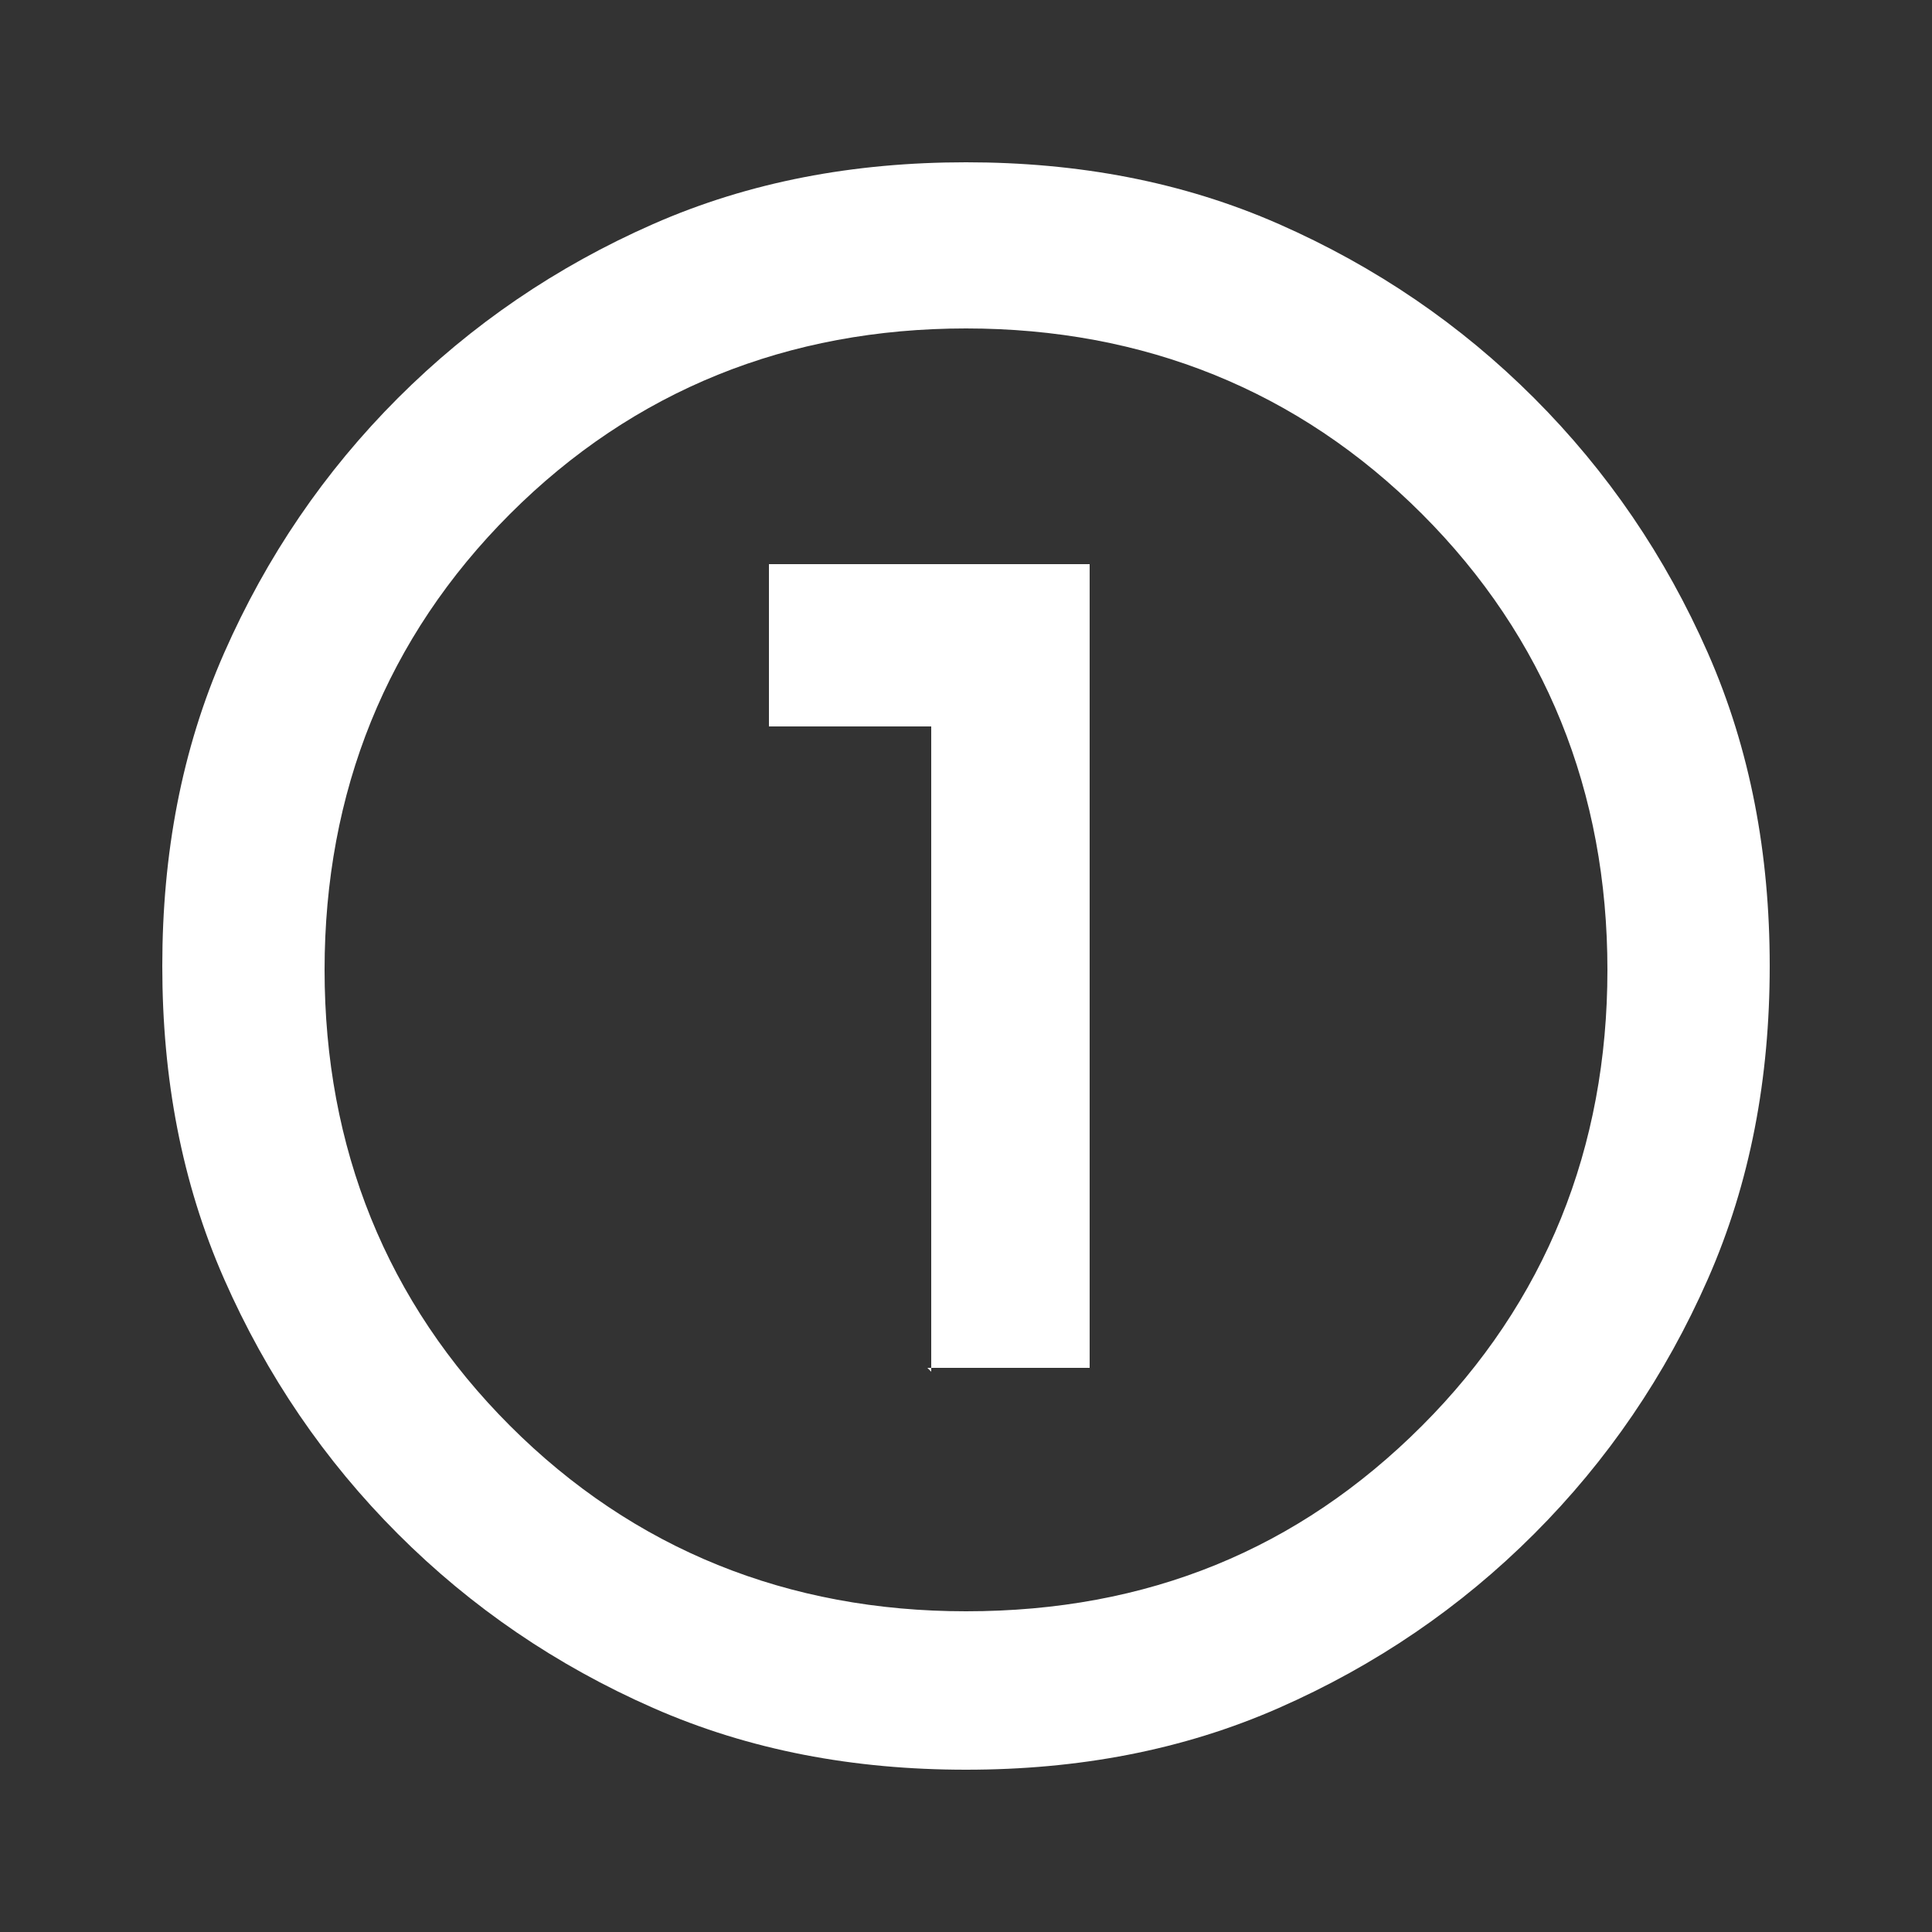 <?xml version="1.0" encoding="UTF-8"?>
<svg xmlns="http://www.w3.org/2000/svg" data-name="Layer 1" version="1.1" viewBox="0 0 50 50">
  <rect x="0" y="0" width="50" height="50" fill="#333333" stroke="none"/>
  <path d="M25 45.8c-2.9 0-5.6-.5-8.1-1.6s-4.7-2.6-6.6-4.5-3.4-4.1-4.5-6.6-1.6-5.2-1.6-8.1.5-5.6 1.6-8.1 2.6-4.7 4.5-6.6 4.1-3.4 6.6-4.5 5.2-1.6 8.1-1.6 5.6.5 8.1 1.6 4.7 2.6 6.6 4.5 3.4 4.1 4.5 6.6 1.6 5.2 1.6 8.1-.5 5.6-1.6 8.1-2.6 4.7-4.5 6.6-4.1 3.4-6.6 4.5-5.2 1.6-8.1 1.6Zm0-4.1c4.7 0 8.6-1.6 11.8-4.8s4.8-7.2 4.8-11.8-1.6-8.6-4.8-11.8S29.6 8.5 25 8.5s-8.6 1.6-11.8 4.8-4.8 7.2-4.8 11.8 1.6 8.6 4.8 11.8 7.2 4.8 11.8 4.8Zm-1-6.3h4.2V14.6h-8.3v4.2h4.2v16.7Z" fill="#fff"></path>
</svg>
